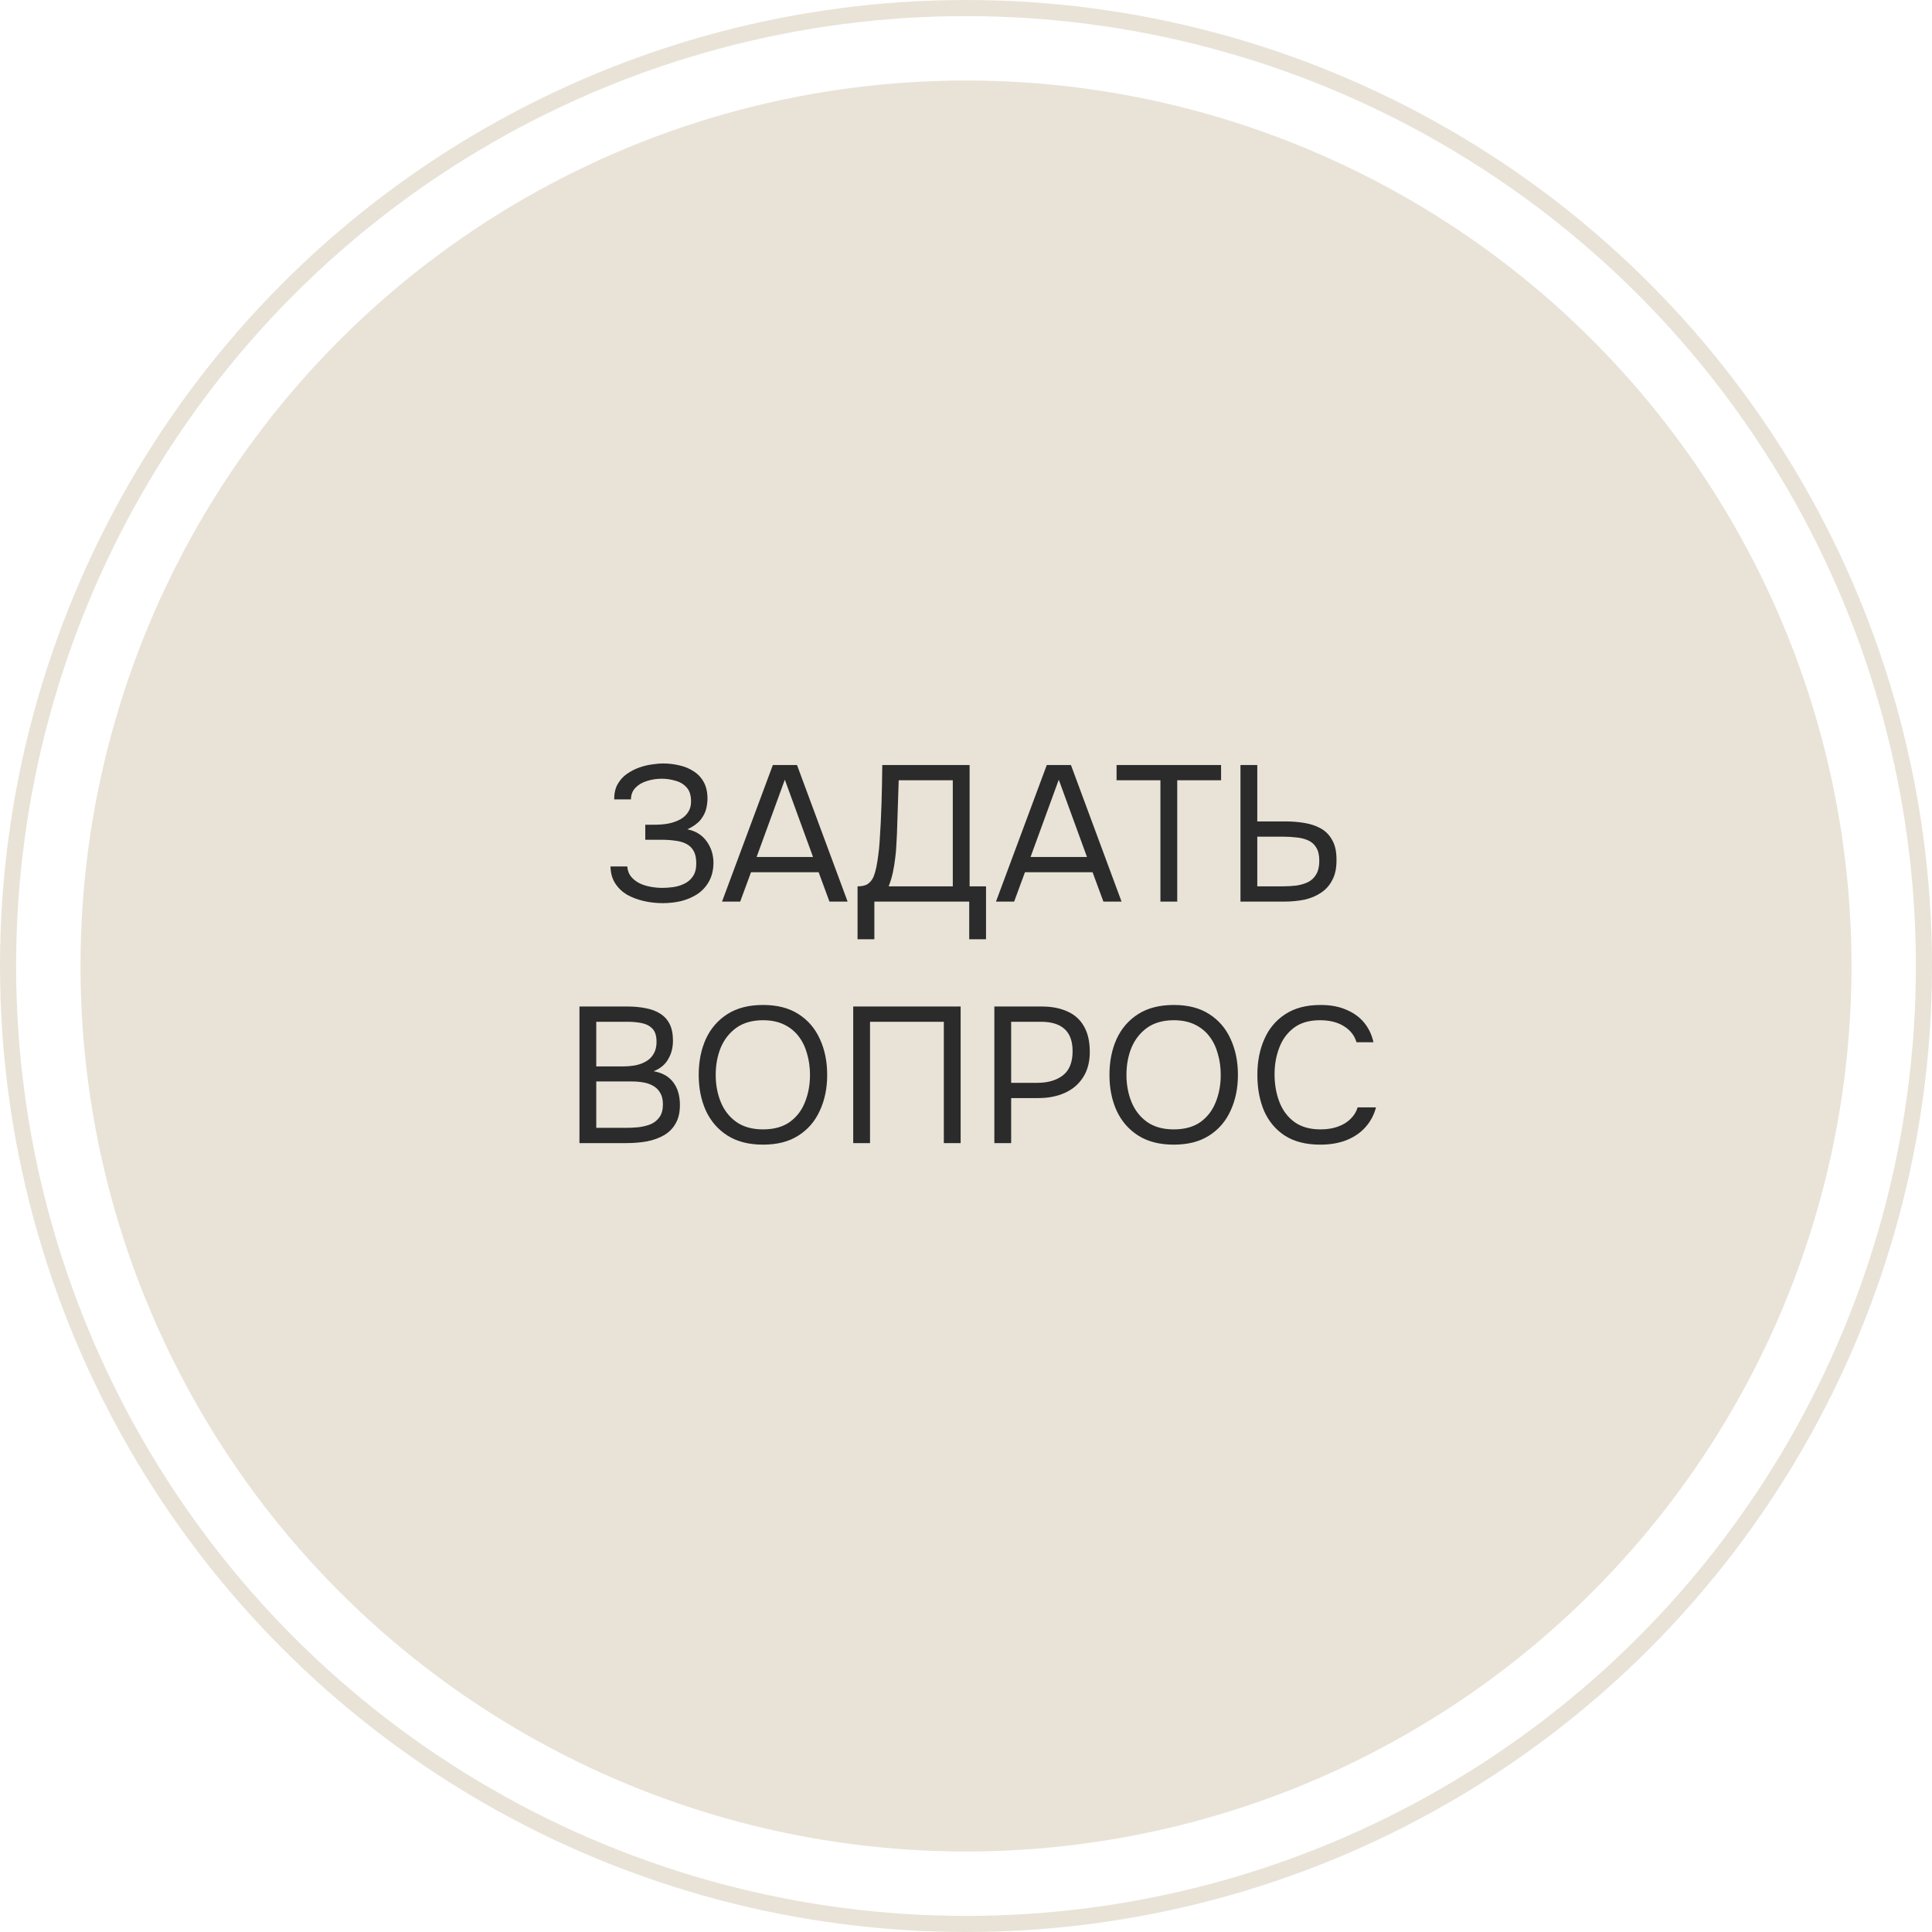 <?xml version="1.0" encoding="UTF-8"?> <svg xmlns="http://www.w3.org/2000/svg" width="120" height="120" viewBox="0 0 120 120" fill="none"><circle cx="60" cy="60" r="59.5" stroke="#E9E3D7"></circle><circle cx="60" cy="60" r="55" fill="#E9E3D7"></circle><path d="M41.171 56.096C40.763 56.096 40.367 56.052 39.983 55.964C39.599 55.876 39.251 55.744 38.939 55.568C38.635 55.384 38.391 55.148 38.207 54.86C38.023 54.572 37.927 54.224 37.919 53.816H38.963C38.979 54.056 39.051 54.26 39.179 54.428C39.315 54.596 39.487 54.736 39.695 54.848C39.903 54.952 40.135 55.028 40.391 55.076C40.647 55.124 40.899 55.148 41.147 55.148C41.347 55.148 41.567 55.132 41.807 55.1C42.047 55.068 42.275 55 42.491 54.896C42.715 54.792 42.895 54.64 43.031 54.44C43.175 54.232 43.247 53.96 43.247 53.624C43.247 53.312 43.195 53.06 43.091 52.868C42.987 52.676 42.839 52.528 42.647 52.424C42.455 52.32 42.227 52.252 41.963 52.22C41.707 52.18 41.423 52.16 41.111 52.16H40.079V51.224H40.691C40.979 51.224 41.255 51.2 41.519 51.152C41.791 51.096 42.031 51.012 42.239 50.9C42.447 50.788 42.611 50.64 42.731 50.456C42.859 50.272 42.923 50.048 42.923 49.784C42.923 49.392 42.827 49.096 42.635 48.896C42.451 48.696 42.219 48.56 41.939 48.488C41.659 48.408 41.379 48.368 41.099 48.368C40.779 48.368 40.471 48.416 40.175 48.512C39.887 48.6 39.651 48.74 39.467 48.932C39.283 49.124 39.191 49.364 39.191 49.652H38.147C38.147 49.276 38.219 48.96 38.363 48.704C38.515 48.44 38.707 48.228 38.939 48.068C39.179 47.9 39.435 47.768 39.707 47.672C39.979 47.576 40.243 47.512 40.499 47.48C40.763 47.44 40.987 47.42 41.171 47.42C41.531 47.42 41.875 47.46 42.203 47.54C42.531 47.612 42.827 47.736 43.091 47.912C43.355 48.08 43.563 48.304 43.715 48.584C43.867 48.864 43.943 49.204 43.943 49.604C43.943 49.804 43.915 50.02 43.859 50.252C43.803 50.476 43.687 50.7 43.511 50.924C43.335 51.14 43.063 51.336 42.695 51.512C43.199 51.608 43.595 51.852 43.883 52.244C44.171 52.636 44.315 53.092 44.315 53.612C44.307 54.06 44.211 54.444 44.027 54.764C43.851 55.076 43.615 55.332 43.319 55.532C43.023 55.724 42.691 55.868 42.323 55.964C41.955 56.052 41.571 56.096 41.171 56.096ZM44.847 56L48.003 47.516H49.503L52.647 56H51.519L50.847 54.176H46.647L45.975 56H44.847ZM46.995 53.228H50.499L48.747 48.428L46.995 53.228ZM53.264 58.34V55.052C53.552 55.052 53.768 55 53.912 54.896C54.064 54.784 54.18 54.636 54.26 54.452C54.324 54.292 54.38 54.1 54.428 53.876C54.476 53.644 54.516 53.396 54.548 53.132C54.588 52.86 54.616 52.588 54.632 52.316C54.688 51.516 54.728 50.716 54.752 49.916C54.776 49.116 54.792 48.316 54.8 47.516H60.224V55.052H61.244V58.34H60.2V56H54.308V58.34H53.264ZM55.196 55.052H59.18V48.464H55.82L55.712 51.764C55.704 51.956 55.692 52.184 55.676 52.448C55.668 52.712 55.644 52.992 55.604 53.288C55.572 53.576 55.524 53.872 55.46 54.176C55.396 54.48 55.308 54.772 55.196 55.052ZM61.862 56L65.018 47.516H66.518L69.662 56H68.534L67.862 54.176H63.662L62.99 56H61.862ZM64.01 53.228H67.514L65.762 48.428L64.01 53.228ZM72.076 56V48.464H69.352V47.516H75.844V48.464H73.12V56H72.076ZM77.048 56V47.516H78.092V51.02H79.832C80.256 51.02 80.656 51.052 81.032 51.116C81.416 51.18 81.756 51.296 82.052 51.464C82.348 51.632 82.58 51.872 82.748 52.184C82.924 52.488 83.012 52.888 83.012 53.384C83.02 53.888 82.936 54.308 82.76 54.644C82.592 54.98 82.356 55.248 82.052 55.448C81.756 55.648 81.412 55.792 81.02 55.88C80.628 55.96 80.208 56 79.76 56H77.048ZM78.092 55.052H79.664C79.96 55.052 80.244 55.036 80.516 55.004C80.788 54.964 81.032 54.892 81.248 54.788C81.464 54.676 81.632 54.516 81.752 54.308C81.88 54.092 81.944 53.808 81.944 53.456C81.944 53.112 81.88 52.84 81.752 52.64C81.632 52.44 81.464 52.292 81.248 52.196C81.032 52.1 80.792 52.04 80.528 52.016C80.264 51.984 79.992 51.968 79.712 51.968H78.092V55.052ZM35.991 71V62.516H38.967C39.391 62.516 39.775 62.552 40.119 62.624C40.463 62.688 40.759 62.8 41.007 62.96C41.263 63.12 41.459 63.336 41.595 63.608C41.731 63.88 41.799 64.224 41.799 64.64C41.799 65.072 41.699 65.456 41.499 65.792C41.307 66.128 41.007 66.376 40.599 66.536C41.143 66.632 41.551 66.864 41.823 67.232C42.095 67.592 42.231 68.06 42.231 68.636C42.231 69.092 42.143 69.472 41.967 69.776C41.799 70.08 41.559 70.324 41.247 70.508C40.943 70.684 40.591 70.812 40.191 70.892C39.791 70.964 39.363 71 38.907 71H35.991ZM37.035 70.052H38.871C39.119 70.052 39.375 70.04 39.639 70.016C39.911 69.984 40.163 69.924 40.395 69.836C40.627 69.74 40.815 69.592 40.959 69.392C41.103 69.192 41.175 68.924 41.175 68.588C41.175 68.3 41.119 68.064 41.007 67.88C40.903 67.696 40.759 67.552 40.575 67.448C40.399 67.344 40.195 67.272 39.963 67.232C39.731 67.192 39.495 67.172 39.255 67.172H37.035V70.052ZM37.035 66.236H38.667C38.963 66.236 39.239 66.212 39.495 66.164C39.751 66.108 39.975 66.02 40.167 65.9C40.359 65.78 40.507 65.624 40.611 65.432C40.723 65.24 40.779 65 40.779 64.712C40.779 64.344 40.695 64.072 40.527 63.896C40.359 63.72 40.139 63.604 39.867 63.548C39.595 63.492 39.299 63.464 38.979 63.464H37.035V66.236ZM47.394 71.096C46.514 71.096 45.778 70.908 45.186 70.532C44.594 70.156 44.146 69.64 43.842 68.984C43.546 68.328 43.398 67.588 43.398 66.764C43.398 65.932 43.546 65.188 43.842 64.532C44.146 63.876 44.594 63.36 45.186 62.984C45.778 62.608 46.514 62.42 47.394 62.42C48.274 62.42 49.006 62.608 49.59 62.984C50.182 63.36 50.626 63.876 50.922 64.532C51.226 65.188 51.378 65.932 51.378 66.764C51.378 67.588 51.226 68.328 50.922 68.984C50.626 69.64 50.182 70.156 49.59 70.532C49.006 70.908 48.274 71.096 47.394 71.096ZM47.394 70.148C48.066 70.148 48.618 69.996 49.05 69.692C49.482 69.38 49.798 68.968 49.998 68.456C50.206 67.944 50.31 67.38 50.31 66.764C50.31 66.3 50.25 65.864 50.13 65.456C50.018 65.04 49.842 64.676 49.602 64.364C49.362 64.052 49.058 63.808 48.69 63.632C48.322 63.456 47.89 63.368 47.394 63.368C46.73 63.368 46.178 63.524 45.738 63.836C45.306 64.148 44.982 64.56 44.766 65.072C44.558 65.584 44.454 66.148 44.454 66.764C44.454 67.372 44.558 67.932 44.766 68.444C44.974 68.956 45.294 69.368 45.726 69.68C46.166 69.992 46.722 70.148 47.394 70.148ZM52.995 71V62.516H59.667V71H58.623V63.464H54.039V71H52.995ZM61.761 71V62.516H64.701C65.325 62.516 65.861 62.62 66.309 62.828C66.757 63.028 67.097 63.336 67.329 63.752C67.569 64.168 67.689 64.696 67.689 65.336C67.689 65.96 67.549 66.488 67.269 66.92C66.997 67.344 66.621 67.664 66.141 67.88C65.661 68.096 65.109 68.204 64.485 68.204H62.805V71H61.761ZM62.805 67.256H64.437C65.085 67.256 65.609 67.104 66.009 66.8C66.417 66.488 66.621 65.984 66.621 65.288C66.621 64.68 66.457 64.224 66.129 63.92C65.801 63.616 65.309 63.464 64.653 63.464H62.805V67.256ZM72.906 71.096C72.026 71.096 71.29 70.908 70.698 70.532C70.106 70.156 69.658 69.64 69.354 68.984C69.058 68.328 68.91 67.588 68.91 66.764C68.91 65.932 69.058 65.188 69.354 64.532C69.658 63.876 70.106 63.36 70.698 62.984C71.29 62.608 72.026 62.42 72.906 62.42C73.786 62.42 74.518 62.608 75.102 62.984C75.694 63.36 76.138 63.876 76.434 64.532C76.738 65.188 76.89 65.932 76.89 66.764C76.89 67.588 76.738 68.328 76.434 68.984C76.138 69.64 75.694 70.156 75.102 70.532C74.518 70.908 73.786 71.096 72.906 71.096ZM72.906 70.148C73.578 70.148 74.13 69.996 74.562 69.692C74.994 69.38 75.31 68.968 75.51 68.456C75.718 67.944 75.822 67.38 75.822 66.764C75.822 66.3 75.762 65.864 75.642 65.456C75.53 65.04 75.354 64.676 75.114 64.364C74.874 64.052 74.57 63.808 74.202 63.632C73.834 63.456 73.402 63.368 72.906 63.368C72.242 63.368 71.69 63.524 71.25 63.836C70.818 64.148 70.494 64.56 70.278 65.072C70.07 65.584 69.966 66.148 69.966 66.764C69.966 67.372 70.07 67.932 70.278 68.444C70.486 68.956 70.806 69.368 71.238 69.68C71.678 69.992 72.234 70.148 72.906 70.148ZM81.998 71.096C81.126 71.096 80.397 70.912 79.814 70.544C79.237 70.168 78.805 69.656 78.517 69.008C78.237 68.352 78.097 67.604 78.097 66.764C78.097 65.932 78.242 65.192 78.529 64.544C78.817 63.888 79.249 63.372 79.826 62.996C80.409 62.612 81.141 62.42 82.022 62.42C82.645 62.42 83.181 62.52 83.629 62.72C84.085 62.912 84.454 63.18 84.734 63.524C85.013 63.868 85.206 64.272 85.309 64.736H84.254C84.133 64.32 83.874 63.988 83.474 63.74C83.082 63.492 82.585 63.368 81.986 63.368C81.314 63.368 80.769 63.528 80.353 63.848C79.945 64.16 79.645 64.572 79.454 65.084C79.261 65.588 79.165 66.136 79.165 66.728C79.165 67.352 79.266 67.924 79.466 68.444C79.665 68.964 79.978 69.38 80.401 69.692C80.826 69.996 81.365 70.148 82.022 70.148C82.421 70.148 82.778 70.092 83.09 69.98C83.409 69.868 83.674 69.708 83.882 69.5C84.097 69.292 84.246 69.052 84.326 68.78H85.466C85.346 69.244 85.129 69.652 84.817 70.004C84.513 70.348 84.126 70.616 83.653 70.808C83.181 71 82.629 71.096 81.998 71.096Z" fill="#2B2B2B"></path></svg> 